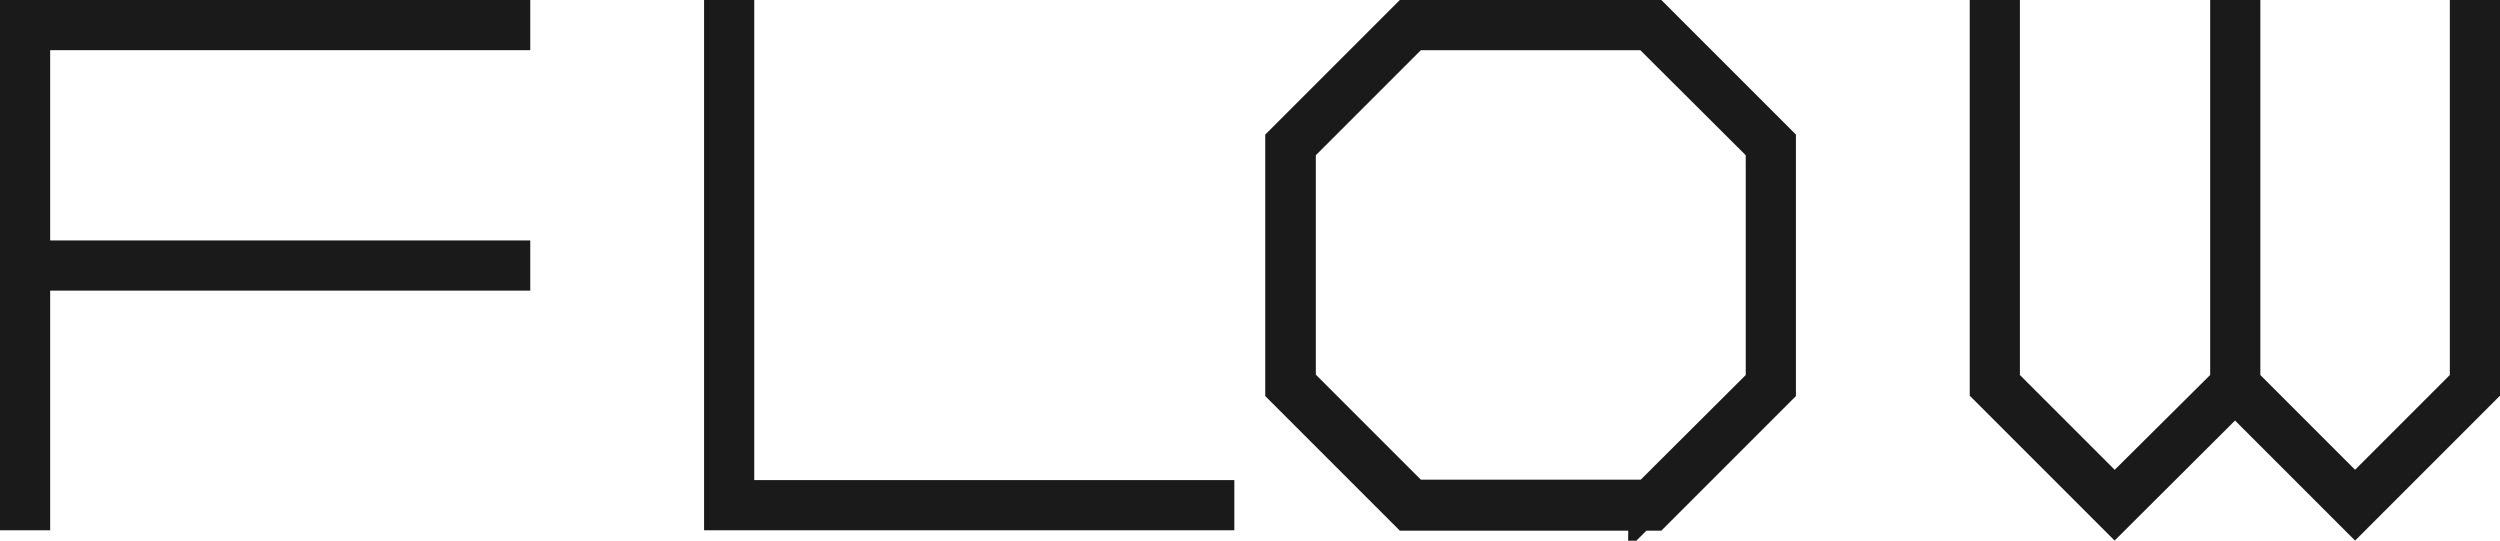 <?xml version="1.0" encoding="UTF-8"?>
<svg id="_レイヤー_2" data-name="レイヤー_2" xmlns="http://www.w3.org/2000/svg" width="62.28" height="13.47" viewBox="0 0 62.28 13.47">
  <defs>
    <style>
      .cls-1 {
        fill: #1a1a1a;
        stroke: #1a1a1a;
        stroke-miterlimit: 10;
      }
    </style>
  </defs>
  <g id="_レイヤー_3" data-name="レイヤー_3">
    <g>
      <path class="cls-1" d="M12.71,6.49v.25H.75v5.97h-.25V.5h12.21v.25H.75v5.74h11.96Z"/>
      <path class="cls-1" d="M30.25,12.46v.25h-12.21V.5h.25v11.96h11.96Z"/>
      <path class="cls-1" d="M44.24,3.56v6.1l-3.06,3.06h-6.1l-3.06-3.06V3.56l3.06-3.06h6.1l3.06,3.06ZM41.07,12.46l2.92-2.91V3.66l-2.92-2.91h-5.88l-2.91,2.91v5.88l2.91,2.91h5.88Z"/>
      <path class="cls-1" d="M61.53.5h.25v9.15l-3.11,3.11-2.99-2.99-3,2.99-3.11-3.11V.5h.25v9.05l2.86,2.86,2.88-2.86V.5h.25v9.05l2.86,2.86,2.86-2.86V.5Z"/>
    </g>
  </g>
</svg>